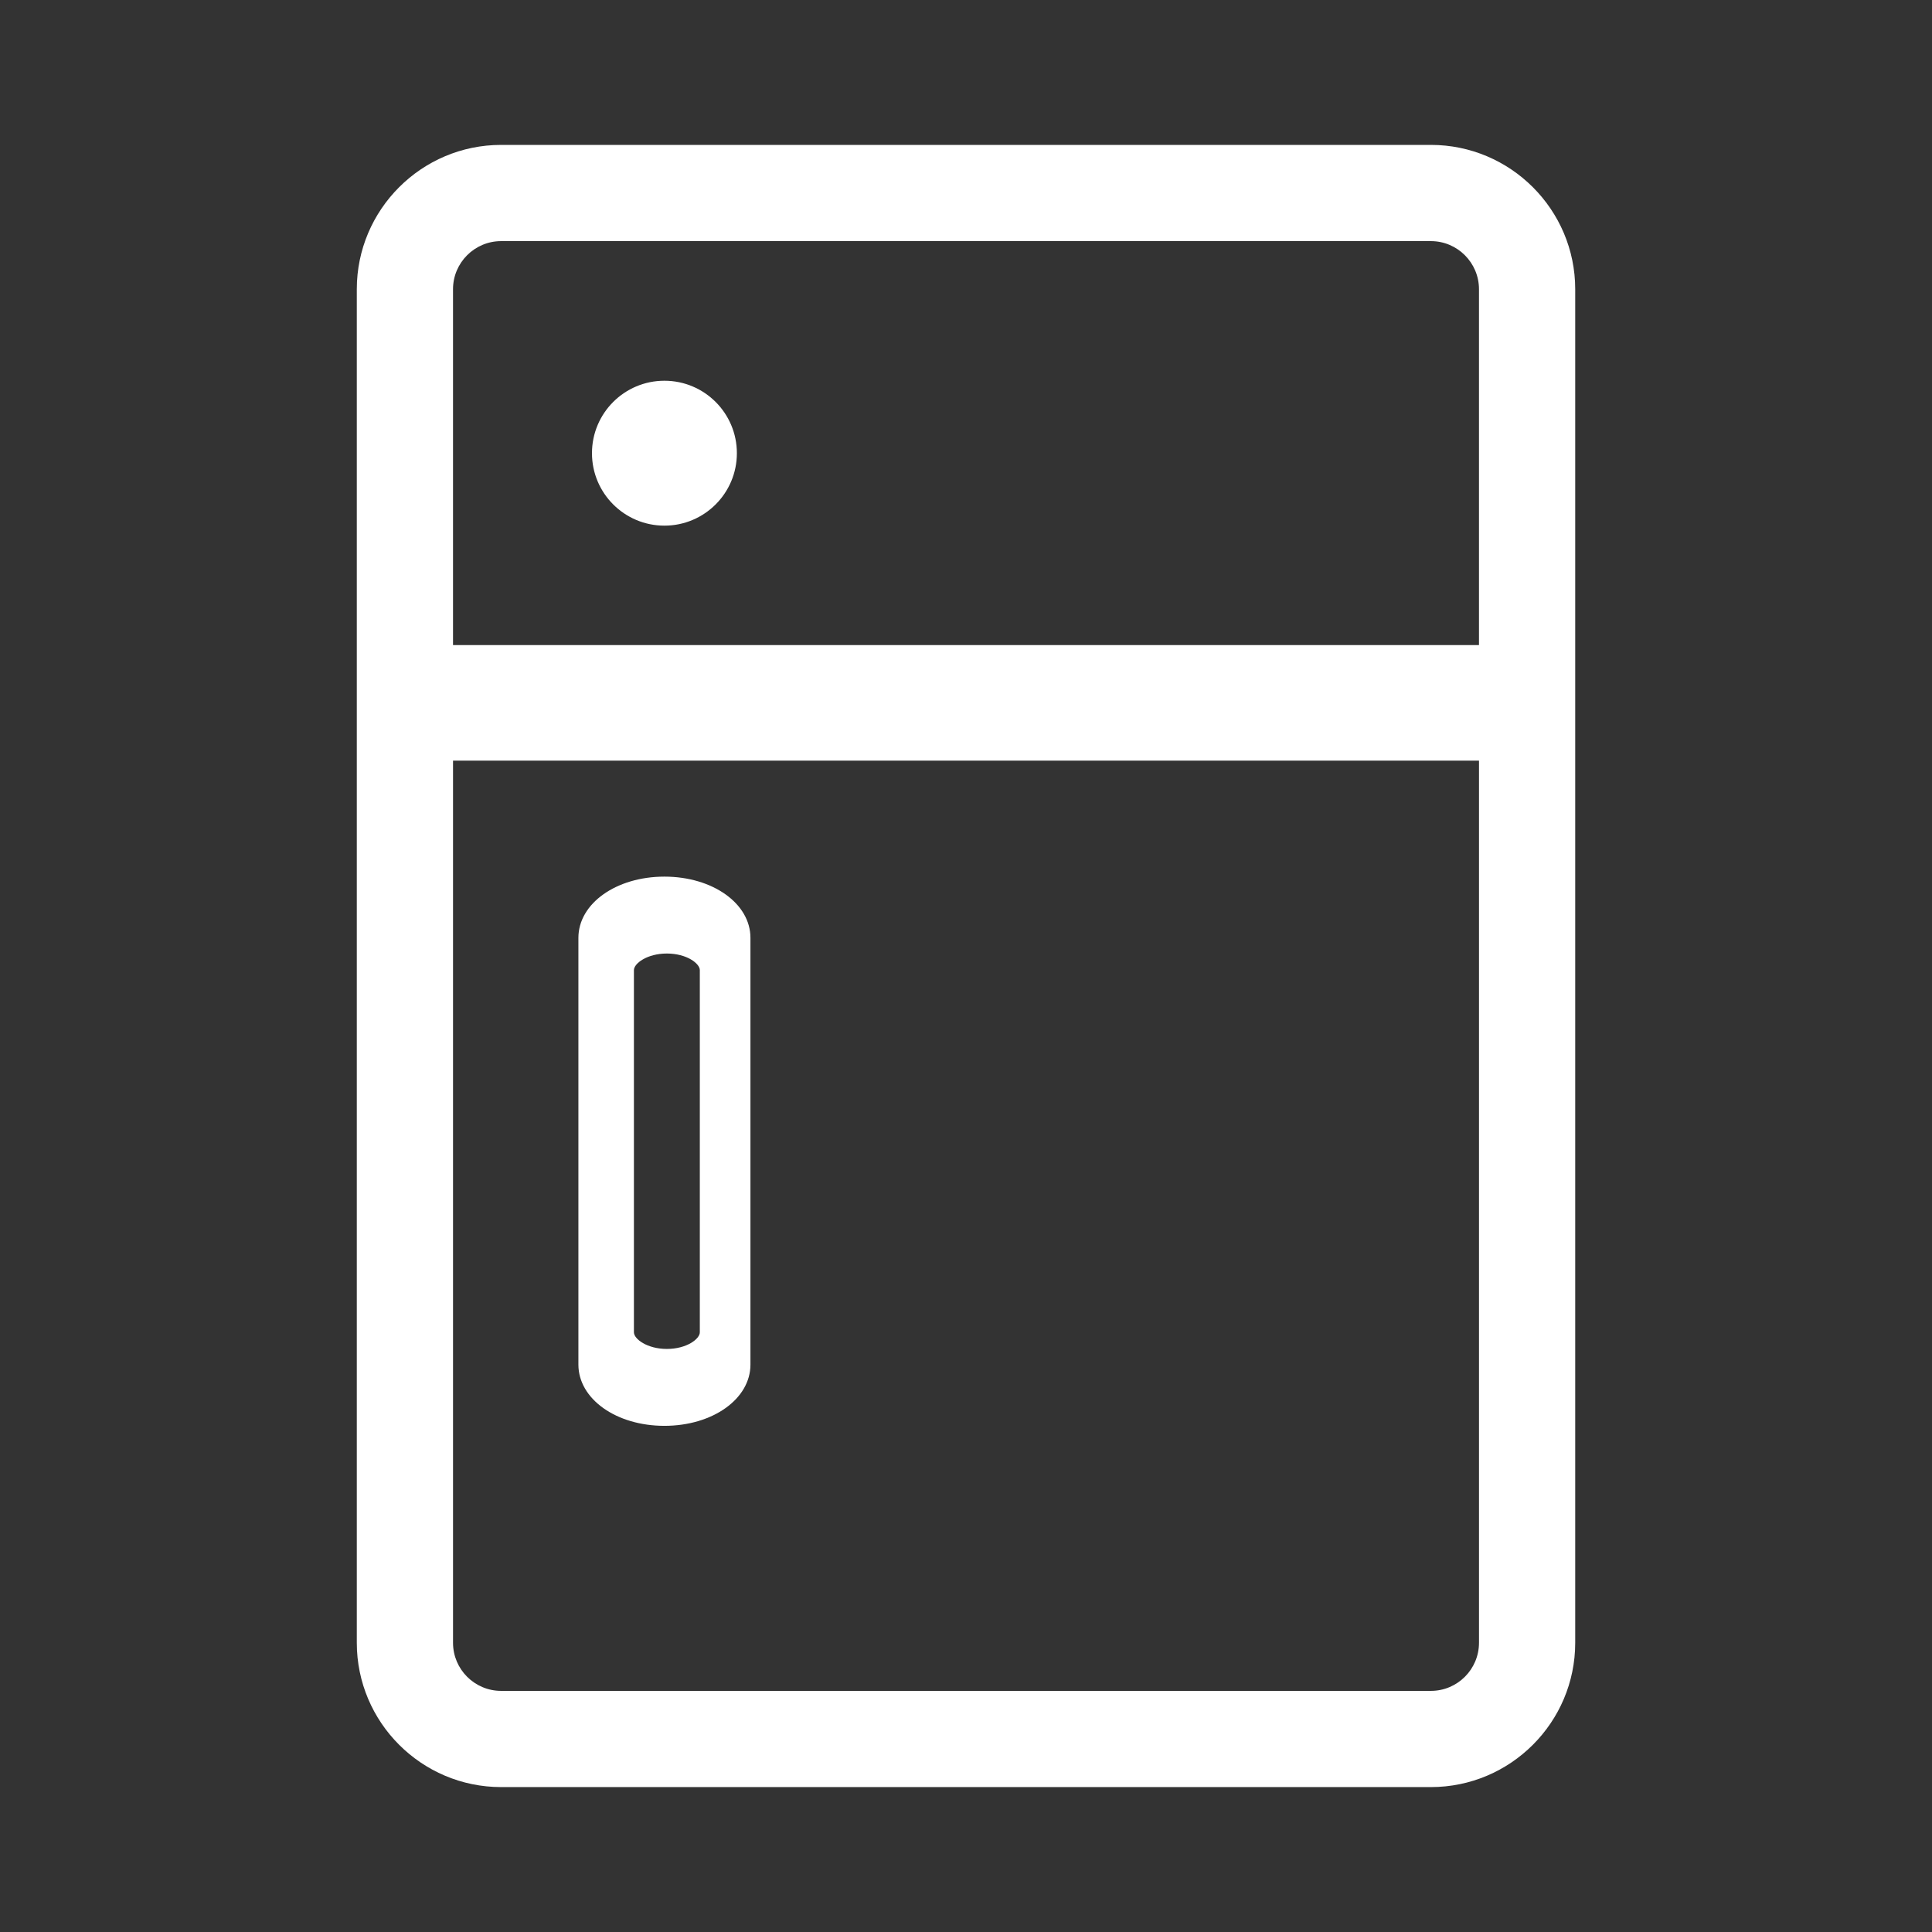 <?xml version="1.0" encoding="utf-8"?>
<!-- Generator: Adobe Illustrator 16.0.0, SVG Export Plug-In . SVG Version: 6.00 Build 0)  -->
<!DOCTYPE svg PUBLIC "-//W3C//DTD SVG 1.1 Tiny//EN" "http://www.w3.org/Graphics/SVG/1.1/DTD/svg11-tiny.dtd">
<svg version="1.1" baseProfile="tiny" id="圖層_1"
	 xmlns="http://www.w3.org/2000/svg" xmlns:xlink="http://www.w3.org/1999/xlink" x="0px" y="0px" width="200px" height="200px"
	 viewBox="0 0 200 200" xml:space="preserve">
<rect x="0" y="0" width="200" height="200" fill="#333333" stroke="none"/>
<g>
	<path fill="#FFFFFF" d="M68.78,90.748c-4.992,0-8.904,2.784-8.904,6.338v44.176c0,3.557,3.912,6.34,8.904,6.34
		c4.994,0,8.906-2.783,8.906-6.34V97.086C77.687,93.532,73.774,90.748,68.78,90.748z M72.445,137.922
		c0,0.684-1.359,1.719-3.411,1.719c-2.049,0-3.411-1.035-3.411-1.719v-37.494c0-0.686,1.361-1.719,3.411-1.719
		c2.052,0,3.411,1.033,3.411,1.719V137.922z"/>
	<g>
		<g>
			<path fill="#FFFFFF" d="M148.125,15H51.877c-8.239,0-14.941,6.703-14.941,14.941v23.786c0,0.011-0.002,0.021-0.002,0.033
				c0,0.01,0.002,0.021,0.002,0.032v116.266c0,8.24,6.702,14.941,14.941,14.941h96.248c8.238,0,14.941-6.701,14.941-14.941V29.941
				C163.066,21.703,156.363,15,148.125,15z M153.105,170.059c0,2.748-2.234,4.98-4.98,4.98H51.877c-2.746,0-4.98-2.232-4.98-4.98
				V78.74h106.209V170.059z M153.105,66.779H46.896V29.941c0-2.746,2.234-4.98,4.98-4.98h96.248c2.746,0,4.98,2.234,4.98,4.98
				V66.779z"/>
		</g>
	</g>
	<g>
		<g>
			<circle fill="#FFFFFF" cx="68.781" cy="46.914" r="7.5"/>
		</g>
	</g>
</g>
</svg>
